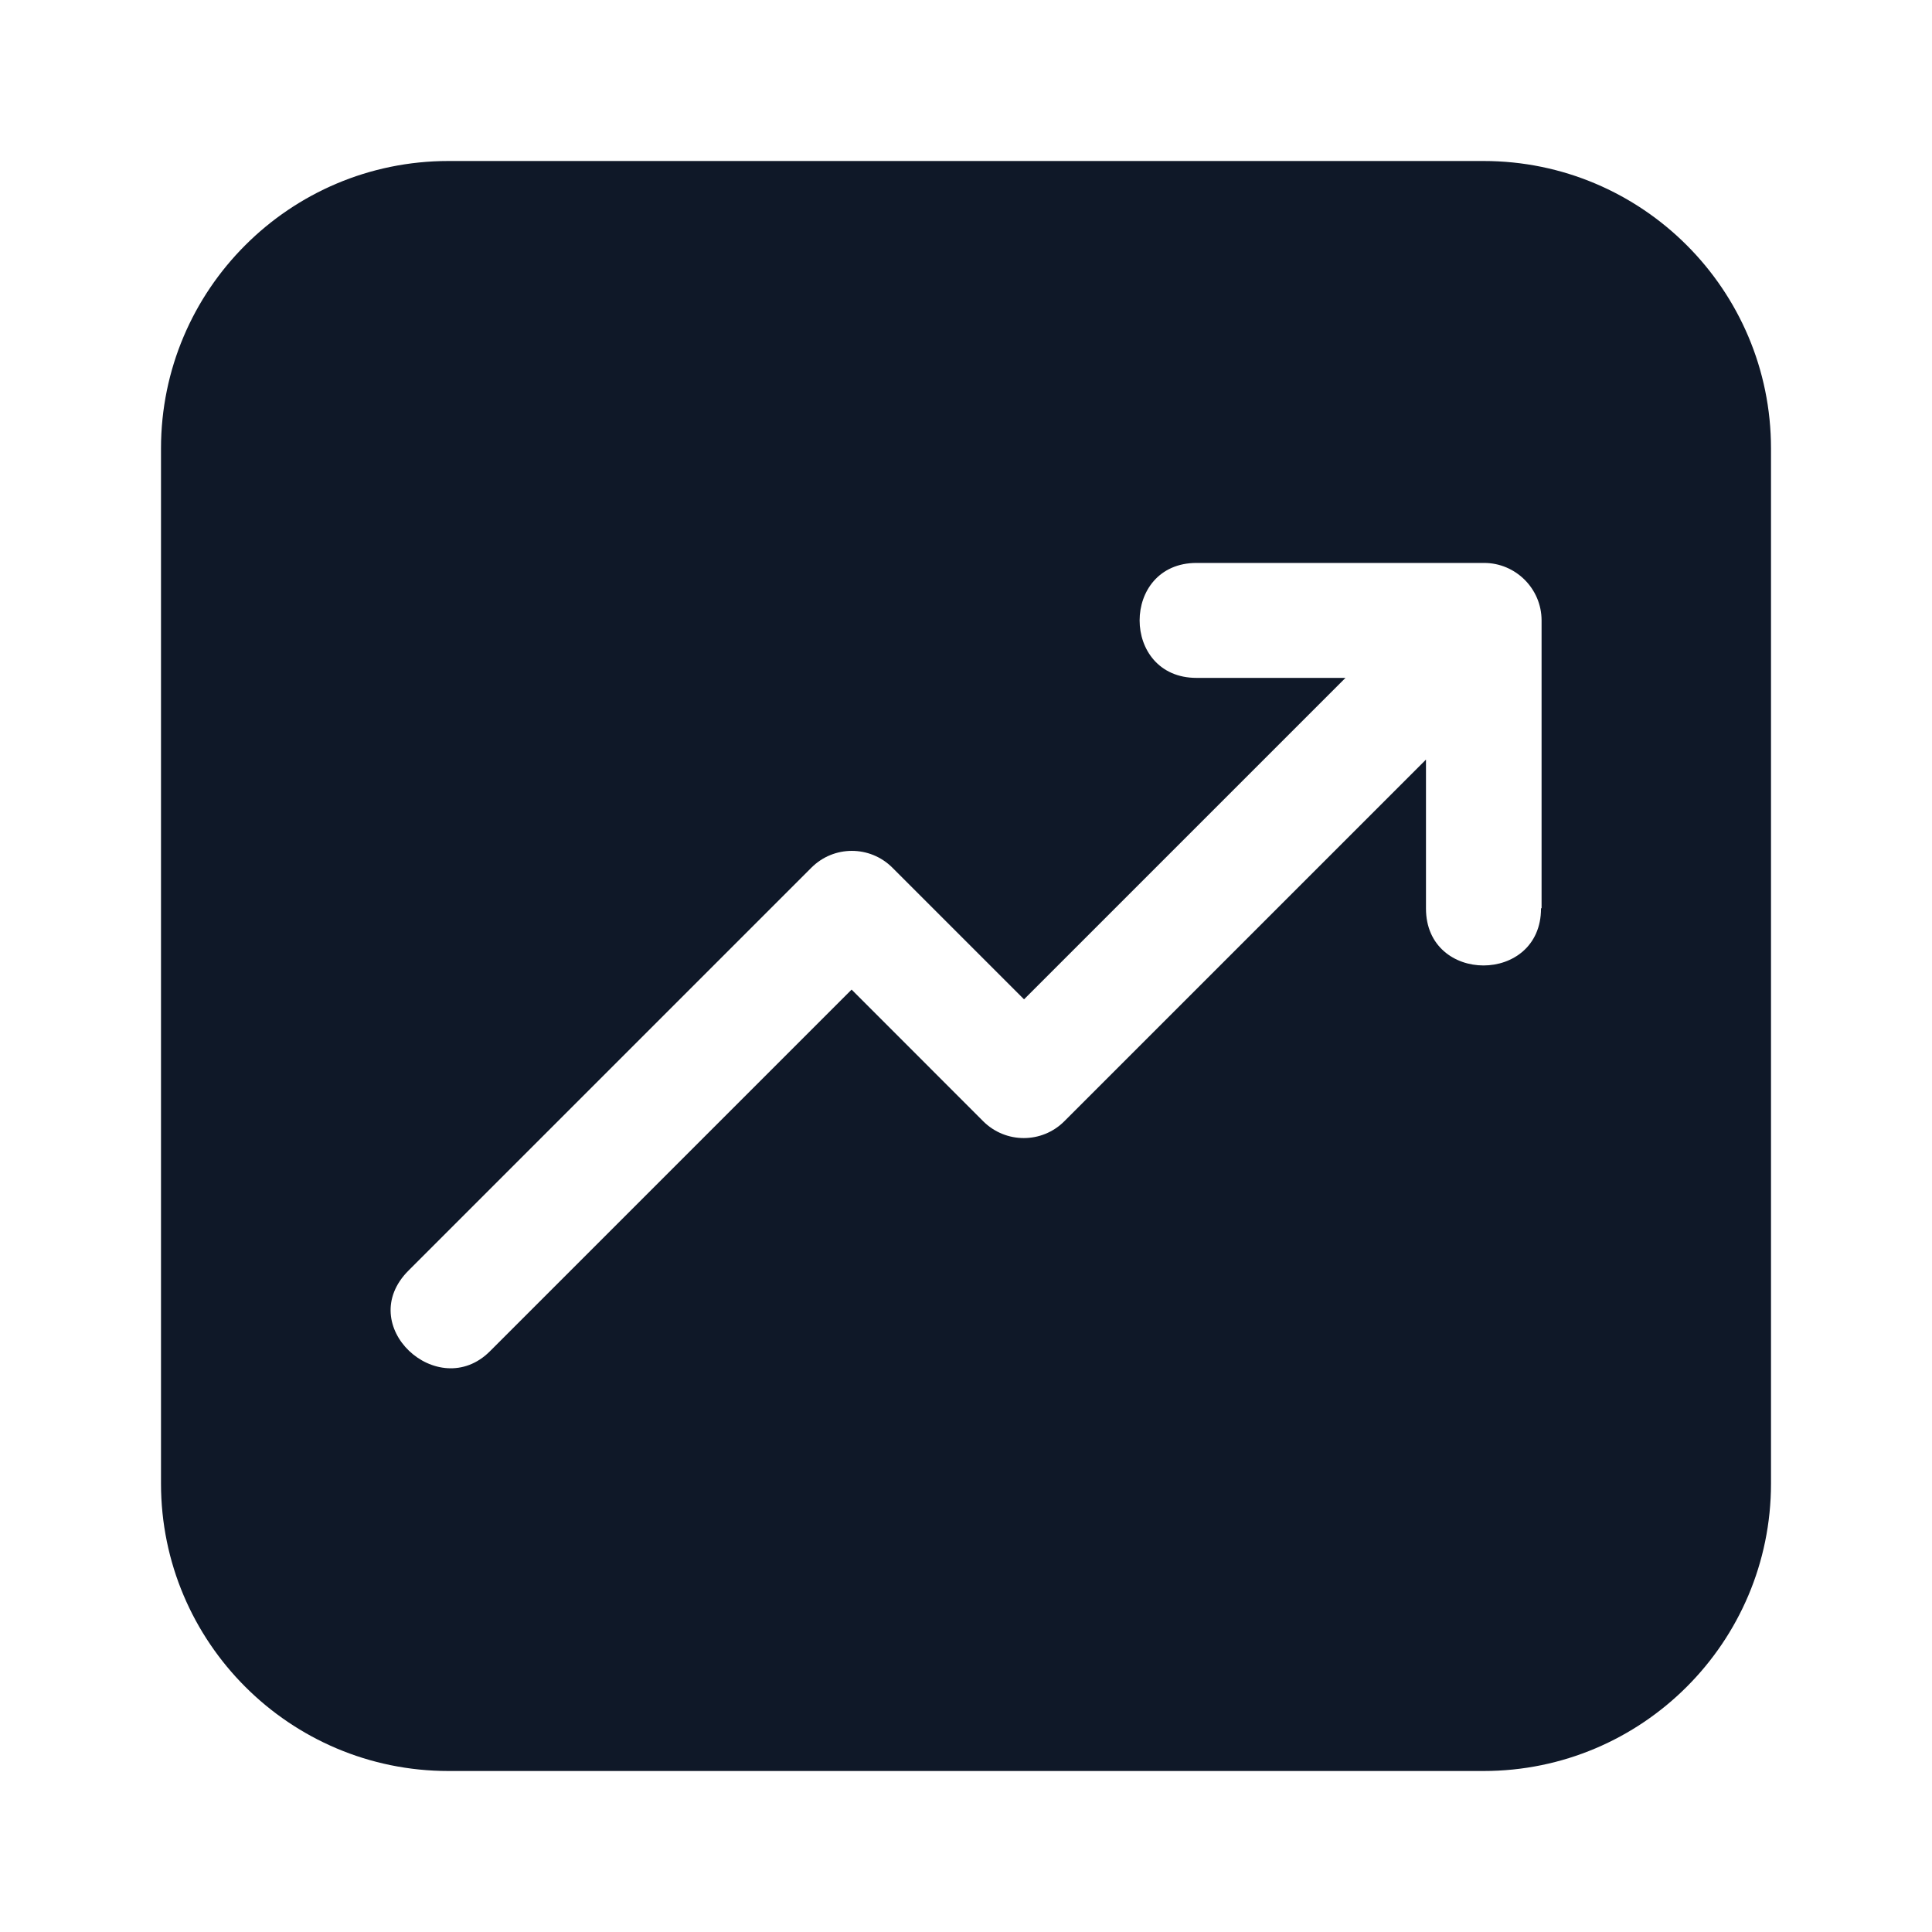 <svg width="24" height="24" viewBox="0 0 24 24" fill="none" xmlns="http://www.w3.org/2000/svg">
<path d="M18.429 2H5.571C3.6 2 2 3.6 2 5.571V18.429C2 20.4 3.6 22 5.571 22H18.429C20.4 22 22 20.4 22 18.429V5.571C22 3.6 20.4 2 18.429 2ZM19.143 11.286C19.143 12.229 17.714 12.229 17.714 11.286V9.436L13.221 13.929C12.943 14.207 12.493 14.207 12.214 13.929L10.579 12.293L6.086 16.786C5.443 17.429 4.386 16.464 5.079 15.779L10.079 10.779C10.357 10.5 10.807 10.5 11.086 10.779L12.721 12.414L16.714 8.421H14.864C13.921 8.421 13.921 6.993 14.864 6.993H18.436C18.829 6.993 19.15 7.314 19.15 7.707V11.279L19.143 11.286Z" fill="#0F1828"/>
</svg>
